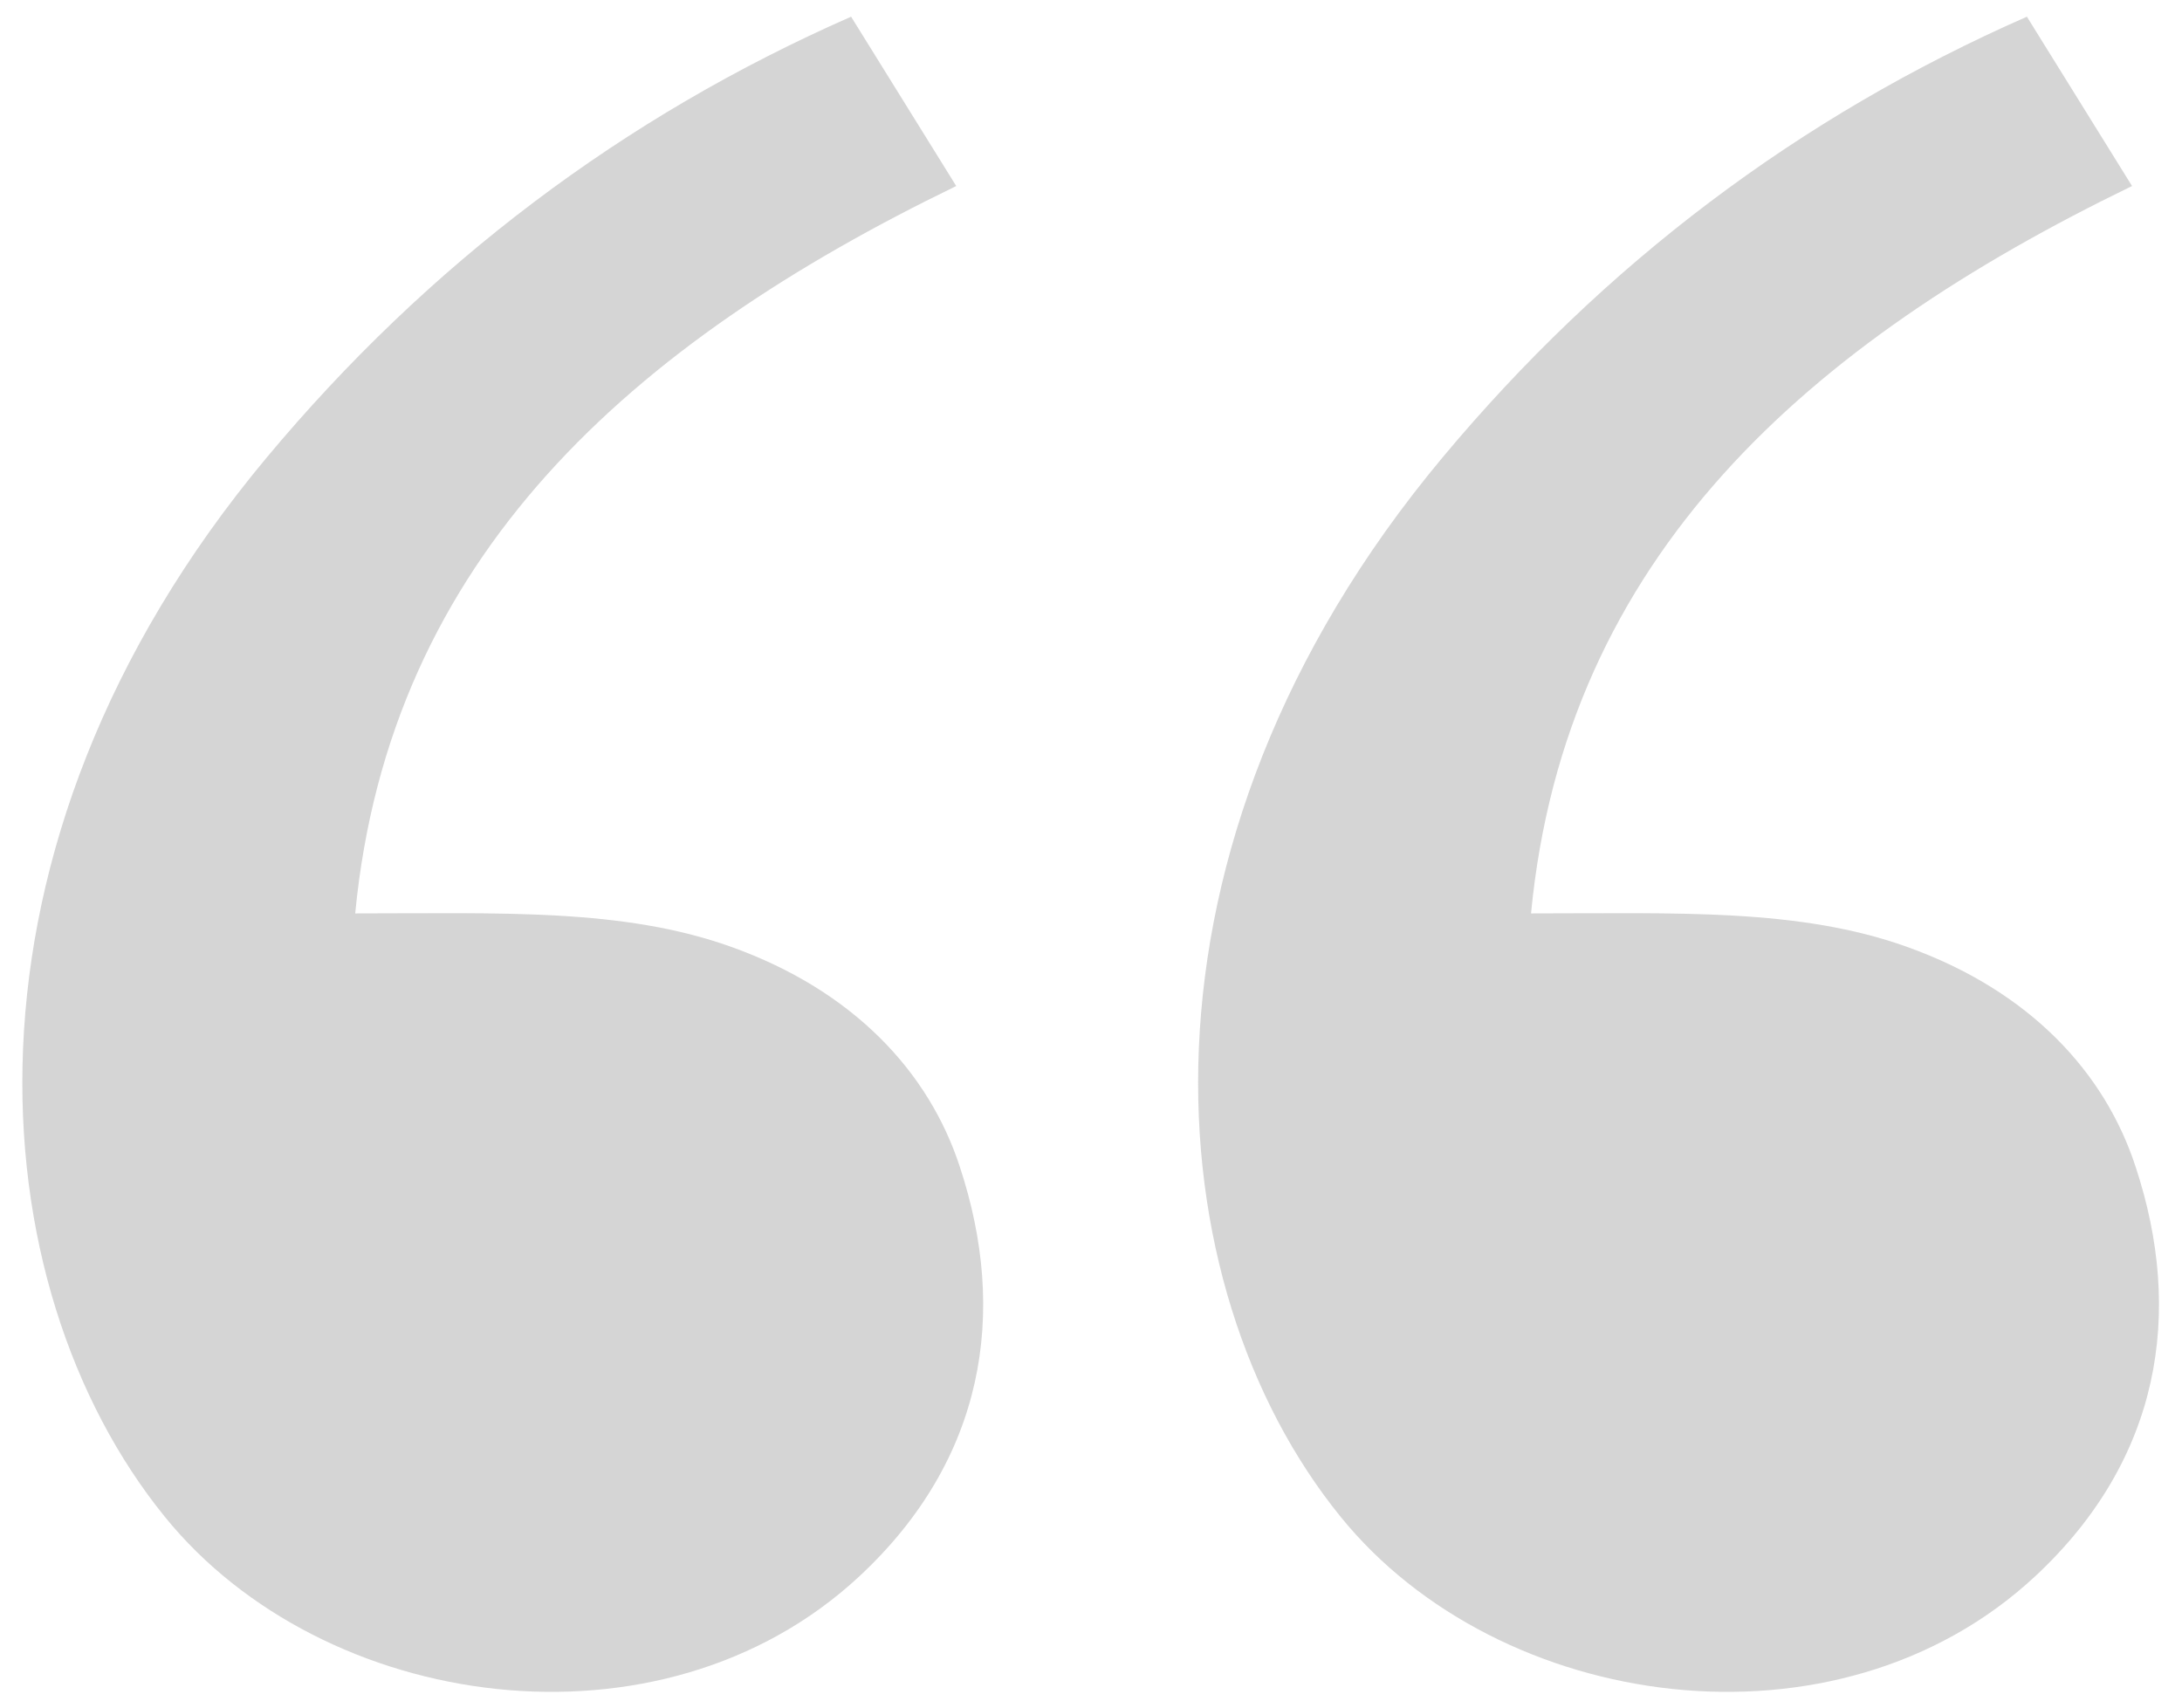 <svg width="92" height="72" viewBox="0 0 92 72" fill="none" xmlns="http://www.w3.org/2000/svg">
<path d="M36.229 66.469C27.864 74.246 13.619 72.19 6.95 63.955C-0.944 54.23 -2.52 35.796 11.232 19.307C18.053 11.129 26.274 4.927 35.885 0.704L40.318 7.844C26.645 14.469 16.426 23.453 14.977 38.514C21.147 38.514 26.265 38.291 30.824 39.922C36.014 41.779 39.167 45.223 40.461 49.173C42.513 55.357 41.518 61.551 36.229 66.469ZM85.804 66.469C77.44 74.246 63.195 72.19 56.525 63.955C48.631 54.23 47.055 35.796 60.807 19.307C67.628 11.129 75.849 4.927 85.461 0.704L89.894 7.844C76.221 14.469 66.001 23.453 64.553 38.514C70.722 38.514 75.84 38.291 80.399 39.922C85.59 41.779 88.742 45.223 90.036 49.173C92.089 55.357 91.094 61.551 85.804 66.469Z" fill="#434040" fill-opacity="0.22"/>
</svg>

